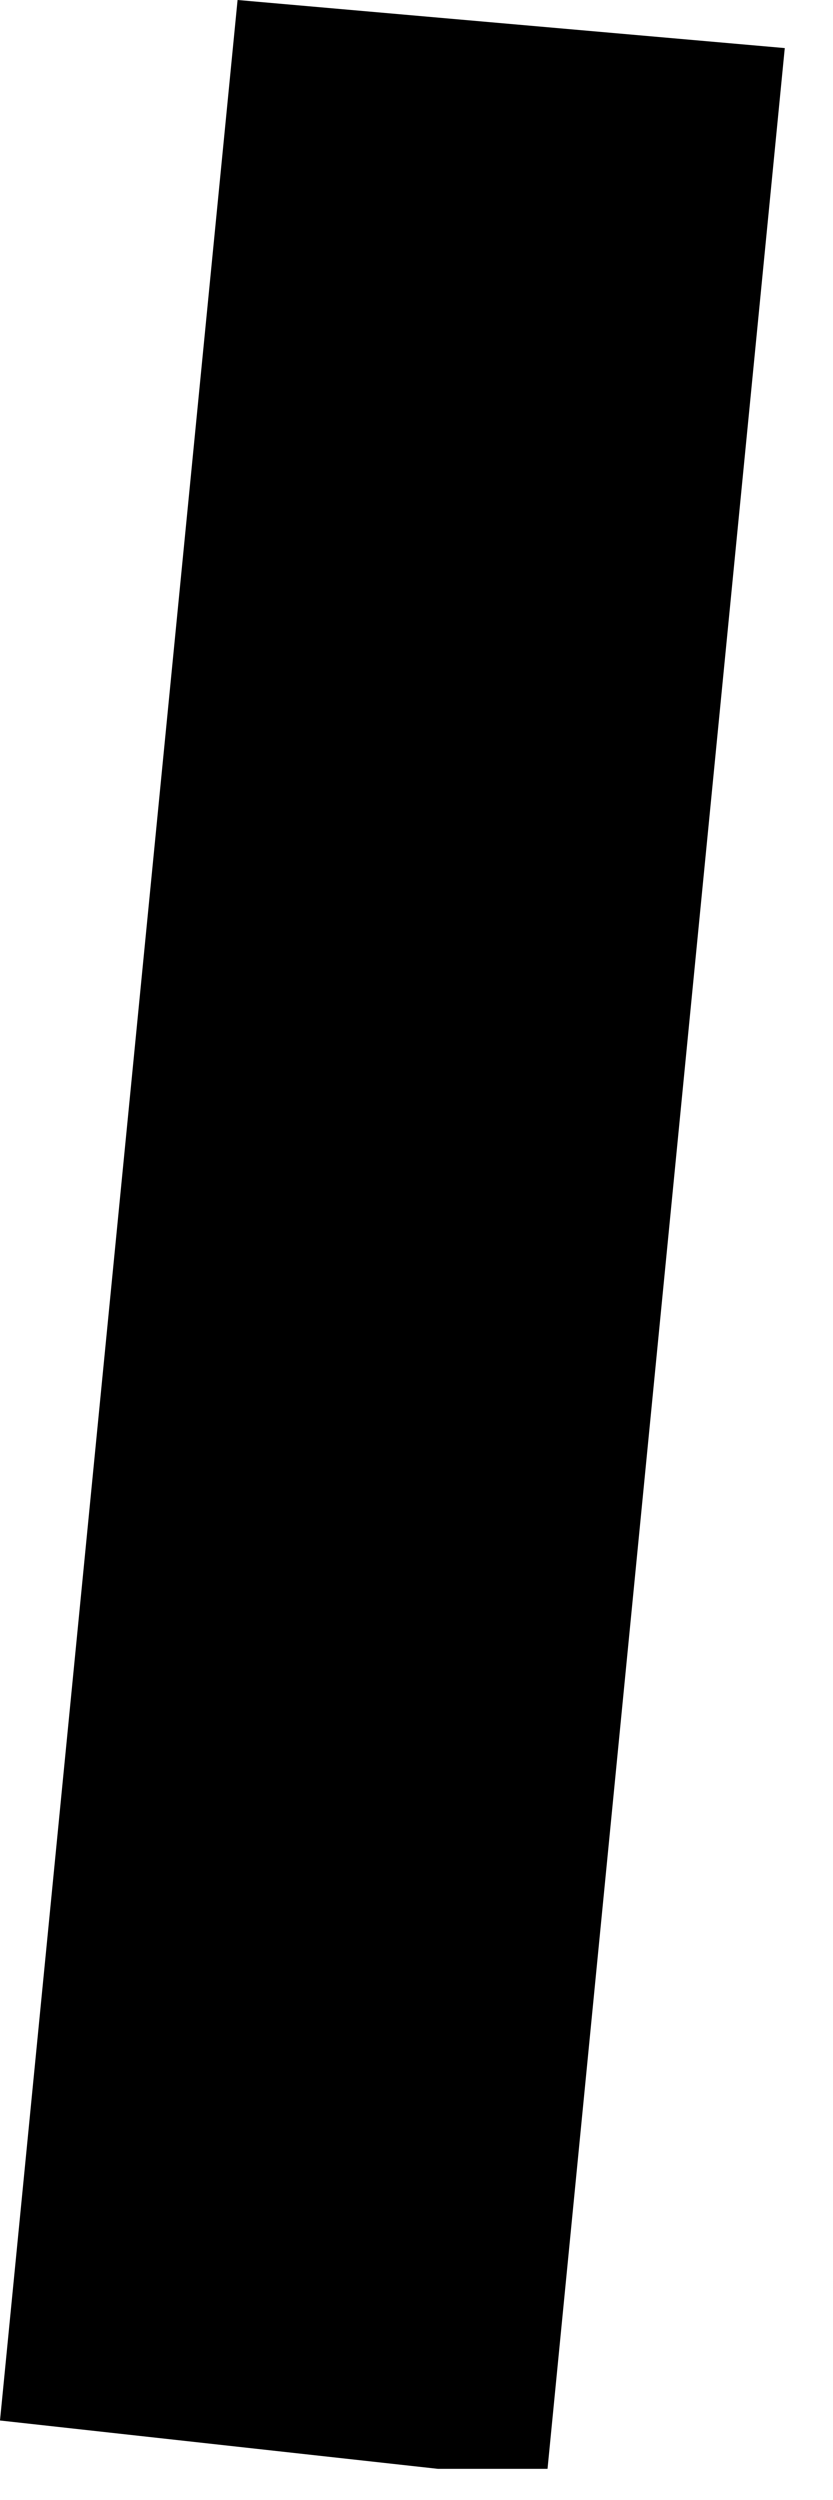 <?xml version="1.0" encoding="utf-8"?>
<svg xmlns="http://www.w3.org/2000/svg" fill="none" height="100%" overflow="visible" preserveAspectRatio="none" style="display: block;" viewBox="0 0 10 30" width="100%">
<path d="M5.256 29.626L0 29.046L2.852 0L9.421 0.577L6.573 29.626" fill="black" id="Vector"/>
</svg>